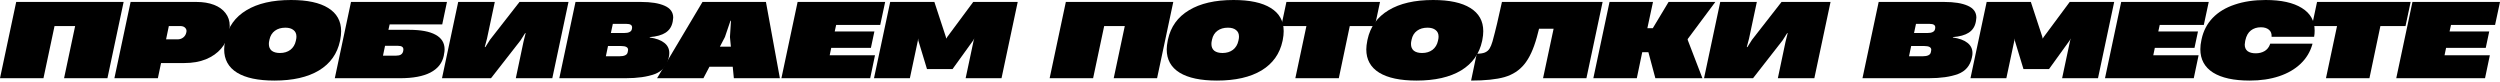 <?xml version="1.0" encoding="UTF-8"?> <svg xmlns="http://www.w3.org/2000/svg" viewBox="0 0 1200 39.272" fill="none"><path d="M59.342 0.935L51.568 37.544H30.754L36.068 12.498H26.177L20.863 37.544H0L7.775 0.935H59.342Z" fill="black"></path><path d="M54.914 37.544L62.689 0.935H94.328C97.51 0.935 100.298 1.394 102.693 2.313C105.088 3.231 106.941 4.56 108.253 6.298C109.598 8.004 110.271 10.054 110.271 12.449C110.271 13.204 110.156 14.188 109.927 15.401L109.828 15.893C109.238 18.682 108.007 21.158 106.138 23.324C104.301 25.489 101.873 27.195 98.855 28.441C95.87 29.655 92.409 30.261 88.473 30.261H77.303L75.778 37.544H54.914ZM85.176 18.895C86.258 18.895 87.177 18.6 87.931 18.009C88.719 17.386 89.211 16.599 89.408 15.647L89.506 15.155C89.604 14.466 89.391 13.86 88.866 13.335C88.374 12.777 87.554 12.498 86.406 12.498H81.043L79.714 18.895H85.176Z" fill="black"></path><path d="M131.711 38.676C123.904 38.676 117.934 37.413 113.8 34.887C109.667 32.328 107.6 28.605 107.6 23.717C107.6 22.536 107.764 21.126 108.092 19.485L108.191 18.993C109.503 12.859 112.865 8.168 118.278 4.921C123.691 1.64 130.825 0 139.683 0C147.49 0 153.444 1.279 157.544 3.838C161.677 6.397 163.744 10.104 163.744 14.959C163.744 16.271 163.596 17.665 163.301 19.141L163.203 19.633C161.891 25.8 158.528 30.524 153.116 33.804C147.703 37.052 140.568 38.676 131.711 38.676ZM134.368 25.439C136.369 25.439 138.042 24.931 139.387 23.914C140.732 22.864 141.601 21.437 141.995 19.633L142.094 19.141C142.225 18.649 142.29 18.124 142.29 17.566C142.29 16.189 141.815 15.139 140.863 14.417C139.945 13.663 138.649 13.286 136.976 13.286C134.975 13.286 133.302 13.778 131.957 14.762C130.612 15.746 129.743 17.156 129.349 18.993L129.251 19.485C129.12 20.01 129.054 20.552 129.054 21.109C129.054 22.52 129.513 23.602 130.432 24.357C131.383 25.079 132.695 25.439 134.368 25.439Z" fill="black"></path><path d="M196.529 14.319C202.04 14.319 206.222 15.106 209.076 16.681C211.963 18.255 213.406 20.584 213.406 23.668C213.406 24.422 213.308 25.243 213.111 26.128L213.013 26.768C212.258 30.311 210.109 33.001 206.566 34.838C203.057 36.642 198.218 37.544 192.051 37.544H160.707L168.481 0.935H214.538L212.274 11.711H187.032L186.441 14.319H196.529ZM193.576 24.209C193.609 24.078 193.625 23.914 193.625 23.717C193.625 22.569 192.773 21.995 191.067 21.995H184.818L183.833 26.719H190.033C191.05 26.719 191.838 26.555 192.395 26.227C192.986 25.866 193.363 25.308 193.527 24.554L193.576 24.209Z" fill="black"></path><path d="M272.881 0.935L265.108 37.544H247.59L251.281 20.027L252.313 15.893H252.066L249.853 19.387L235.682 37.544H212.161L219.936 0.935H237.502L233.763 18.501L232.68 22.585H232.976L235.19 19.092L249.361 0.935H272.881Z" fill="black"></path><path d="M268.469 37.544L276.244 0.935H307.736C312.524 0.935 316.281 1.542 319.005 2.756C321.76 3.969 323.136 5.872 323.136 8.463C323.136 8.791 323.072 9.349 322.941 10.136L322.843 10.628C322.382 12.859 321.25 14.549 319.448 15.697C317.675 16.845 315.149 17.55 311.87 17.812V18.009C314.854 18.403 317.168 19.239 318.808 20.519C320.447 21.765 321.267 23.422 321.267 25.489C321.267 26.112 321.201 26.686 321.07 27.211L320.972 27.703C320.152 31.541 317.938 34.149 314.329 35.527C310.72 36.872 306.012 37.544 300.207 37.544H268.469ZM299.616 15.844C300.699 15.844 301.536 15.697 302.127 15.401C302.75 15.106 303.127 14.68 303.257 14.122L303.356 13.679C303.388 13.548 303.405 13.368 303.405 13.138C303.405 12.023 302.519 11.465 300.748 11.465H294.155L293.22 15.844H299.616ZM297.304 27.014C299.732 27.014 301.061 26.358 301.29 25.046L301.389 24.554C301.453 24.226 301.487 24.012 301.487 23.914C301.487 22.7 300.387 22.093 298.19 22.093H291.843L290.809 27.014H297.304Z" fill="black"></path><path d="M374.341 37.544H352.249L351.708 32.033H340.538L337.635 37.544H315.393L337.192 0.935H367.65L374.341 37.544ZM347.968 17.763L345.558 22.389H350.822L350.378 17.763L350.871 9.94H350.625L347.968 17.763Z" fill="black"></path><path d="M417.691 37.544H375.078L382.853 0.935H424.875L422.514 11.957H401.355L400.666 15.106H419.707L418.035 22.979H398.991L398.255 26.522H420.002L417.691 37.544Z" fill="black"></path><path d="M436.739 37.544H419.517L427.293 0.935H448.501L454.011 17.714L454.158 18.501H454.208L454.7 17.714L467.148 0.935H488.504L480.729 37.544H463.507L467.345 19.485L467.641 18.551H467.591L467.148 19.387L457.209 33.165H444.958L440.775 19.387L440.725 18.551H440.676L440.578 19.485L436.739 37.544Z" fill="black"></path><path d="M563.173 0.935L555.398 37.544H534.584L539.899 12.498H530.009L524.693 37.544H503.83L511.605 0.935H563.173Z" fill="black"></path><path d="M584.135 38.676C576.327 38.676 570.357 37.413 566.223 34.887C562.092 32.328 560.024 28.605 560.024 23.717C560.024 22.536 560.189 21.126 560.516 19.485L560.615 18.993C561.927 12.859 565.29 8.168 570.702 4.921C576.113 1.64 583.248 0 592.107 0C599.914 0 605.867 1.279 609.969 3.838C614.103 6.397 616.168 10.104 616.168 14.959C616.168 16.271 616.021 17.665 615.725 19.141L615.627 19.633C614.314 25.8 610.951 30.524 605.54 33.804C600.128 37.052 592.993 38.676 584.135 38.676ZM586.791 25.439C588.793 25.439 590.467 24.931 591.811 23.914C593.156 22.864 594.025 21.437 594.419 19.633L594.517 19.141C594.648 18.649 594.714 18.124 594.714 17.566C594.714 16.189 594.239 15.139 593.288 14.417C592.368 13.663 591.073 13.286 589.401 13.286C587.399 13.286 585.725 13.778 584.381 14.762C583.037 15.746 582.167 17.156 581.773 18.993L581.675 19.485C581.545 20.01 581.478 20.552 581.478 21.109C581.478 22.52 581.936 23.602 582.857 24.357C583.807 25.079 585.119 25.439 586.791 25.439Z" fill="black"></path><path d="M642.628 37.544H621.764L627.08 12.498H615.023L617.483 0.935H662.408L659.948 12.498H647.894L642.628 37.544Z" fill="black"></path><path d="M679.933 38.676C672.126 38.676 666.155 37.413 662.021 34.887C657.888 32.328 655.822 28.605 655.822 23.717C655.822 22.536 655.987 21.126 656.314 19.485L656.413 18.993C657.725 12.859 661.086 8.168 666.5 4.921C671.911 1.64 679.046 0 687.905 0C695.712 0 701.665 1.279 705.764 3.838C709.898 6.397 711.966 10.104 711.966 14.959C711.966 16.271 711.819 17.665 711.523 19.141L711.425 19.633C710.112 25.8 706.749 30.524 701.338 33.804C695.924 37.052 688.789 38.676 679.933 38.676ZM682.589 25.439C684.591 25.439 686.263 24.931 687.609 23.914C688.954 22.864 689.823 21.437 690.217 19.633L690.315 19.141C690.446 18.649 690.512 18.124 690.512 17.566C690.512 16.189 690.037 15.139 689.084 14.417C688.166 13.663 686.871 13.286 685.197 13.286C683.197 13.286 681.523 13.778 680.179 14.762C678.835 15.746 677.963 17.156 677.572 18.993L677.473 19.485C677.34 20.01 677.276 20.552 677.276 21.109C677.276 22.52 677.734 23.602 678.652 24.357C679.605 25.079 680.918 25.439 682.589 25.439Z" fill="black"></path><path d="M761.481 37.544H740.666L745.733 13.778H738.746C738.288 15.615 737.926 16.992 737.665 17.911C736.089 23.586 734.088 27.9 731.66 30.852C729.267 33.804 726.101 35.854 722.164 37.003C718.227 38.118 712.88 38.676 706.124 38.676L708.83 25.784C710.504 25.784 711.814 25.587 712.767 25.193C713.751 24.767 714.487 24.144 714.98 23.324C715.504 22.503 715.982 21.355 716.408 19.879C717.819 14.762 719.328 8.447 720.933 0.935H769.253L761.481 37.544Z" fill="black"></path><path d="M785.668 37.544H764.804L772.577 0.935H793.44L790.735 13.532H793.342L800.92 0.935H823.359L810.123 18.698L810.074 19.092L817.16 37.544H794.573L791.227 25.046H788.275L785.668 37.544Z" fill="black"></path><path d="M878.659 0.935L870.886 37.544H853.369L857.059 20.027L858.091 15.893H857.845L855.632 19.387L841.46 37.544H817.94L825.715 0.935H843.282L839.542 18.501L838.459 22.585H838.754L840.968 19.092L855.139 0.935H878.659Z" fill="black"></path><path d="M893.988 37.544L901.763 0.935H933.255C938.043 0.935 941.801 1.542 944.521 2.756C947.279 3.969 948.655 5.872 948.655 8.463C948.655 8.791 948.591 9.349 948.458 10.136L948.359 10.628C947.902 12.859 946.769 14.549 944.964 15.697C943.194 16.845 940.668 17.55 937.386 17.812V18.009C940.373 18.403 942.684 19.239 944.324 20.519C945.966 21.765 946.786 23.422 946.786 25.489C946.786 26.112 946.72 26.686 946.589 27.211L946.491 27.703C945.671 31.541 943.455 34.149 939.848 35.527C936.239 36.872 931.531 37.544 925.726 37.544H893.988ZM925.135 15.844C926.218 15.844 927.055 15.697 927.644 15.401C928.267 15.106 928.646 14.68 928.776 14.122L928.875 13.679C928.907 13.548 928.924 13.368 928.924 13.138C928.924 12.023 928.038 11.465 926.268 11.465H919.674L918.739 15.844H925.135ZM922.823 27.014C925.251 27.014 926.578 26.358 926.809 25.046L926.908 24.554C926.972 24.226 927.006 24.012 927.006 23.914C927.006 22.7 925.906 22.093 923.707 22.093H917.36L916.328 27.014H922.823Z" fill="black"></path><path d="M963.048 37.544H945.826L953.601 0.935H974.809L980.319 17.714L980.467 18.501H980.516L981.009 17.714L993.459 0.935H1014.812L1007.04 37.544H989.818L993.656 19.485L993.949 18.551H993.9L993.459 19.387L983.517 33.165H971.266L967.083 19.387L967.034 18.551H966.985L966.886 19.485L963.048 37.544Z" fill="black"></path><path d="M1053.011 37.544H1010.4L1018.173 0.935H1060.195L1057.834 11.957H1036.675L1035.986 15.106H1055.03L1053.356 22.979H1034.314L1033.576 26.522H1055.325L1053.011 37.544Z" fill="black"></path><path d="M1079.835 38.676C1072.225 38.676 1066.37 37.396 1062.268 34.838C1058.201 32.246 1056.167 28.507 1056.167 23.619C1056.167 22.208 1056.332 20.781 1056.66 19.338L1056.758 18.846C1057.61 14.844 1059.383 11.432 1062.071 8.611C1064.794 5.79 1068.32 3.658 1072.651 2.214C1076.982 0.738 1081.935 0 1087.512 0C1094.991 0 1100.78 1.279 1104.881 3.838C1108.981 6.364 1111.032 9.972 1111.032 14.663C1111.032 15.779 1110.95 16.763 1110.785 17.616V17.665H1090.365V17.616C1090.464 16.172 1090.038 15.057 1089.085 14.27C1088.135 13.482 1086.854 13.089 1085.249 13.089C1083.346 13.089 1081.738 13.597 1080.426 14.614C1079.114 15.631 1078.227 17.206 1077.769 19.338L1077.671 19.83C1077.538 20.552 1077.474 21.076 1077.474 21.405C1077.474 22.782 1077.932 23.832 1078.85 24.554C1079.803 25.243 1081.098 25.587 1082.738 25.587C1084.378 25.587 1085.805 25.226 1087.019 24.504C1088.265 23.75 1089.134 22.651 1089.627 21.208L1089.676 20.962H1109.998L1109.948 21.208C1108.931 24.849 1107.046 27.982 1104.291 30.606C1101.535 33.23 1098.074 35.231 1093.908 36.609C1089.742 37.987 1085.052 38.676 1079.835 38.676Z" fill="black"></path><path d="M1137.329 37.544H1116.465L1121.778 12.498H1109.724L1112.184 0.935H1157.109L1154.649 12.498H1142.593L1137.329 37.544Z" fill="black"></path><path d="M1192.816 37.544H1150.203L1157.978 0.935H1200L1197.639 11.957H1176.48L1175.791 15.106H1194.835L1193.16 22.979H1174.119L1173.38 26.522H1195.128L1192.816 37.544Z" fill="black"></path></svg> 